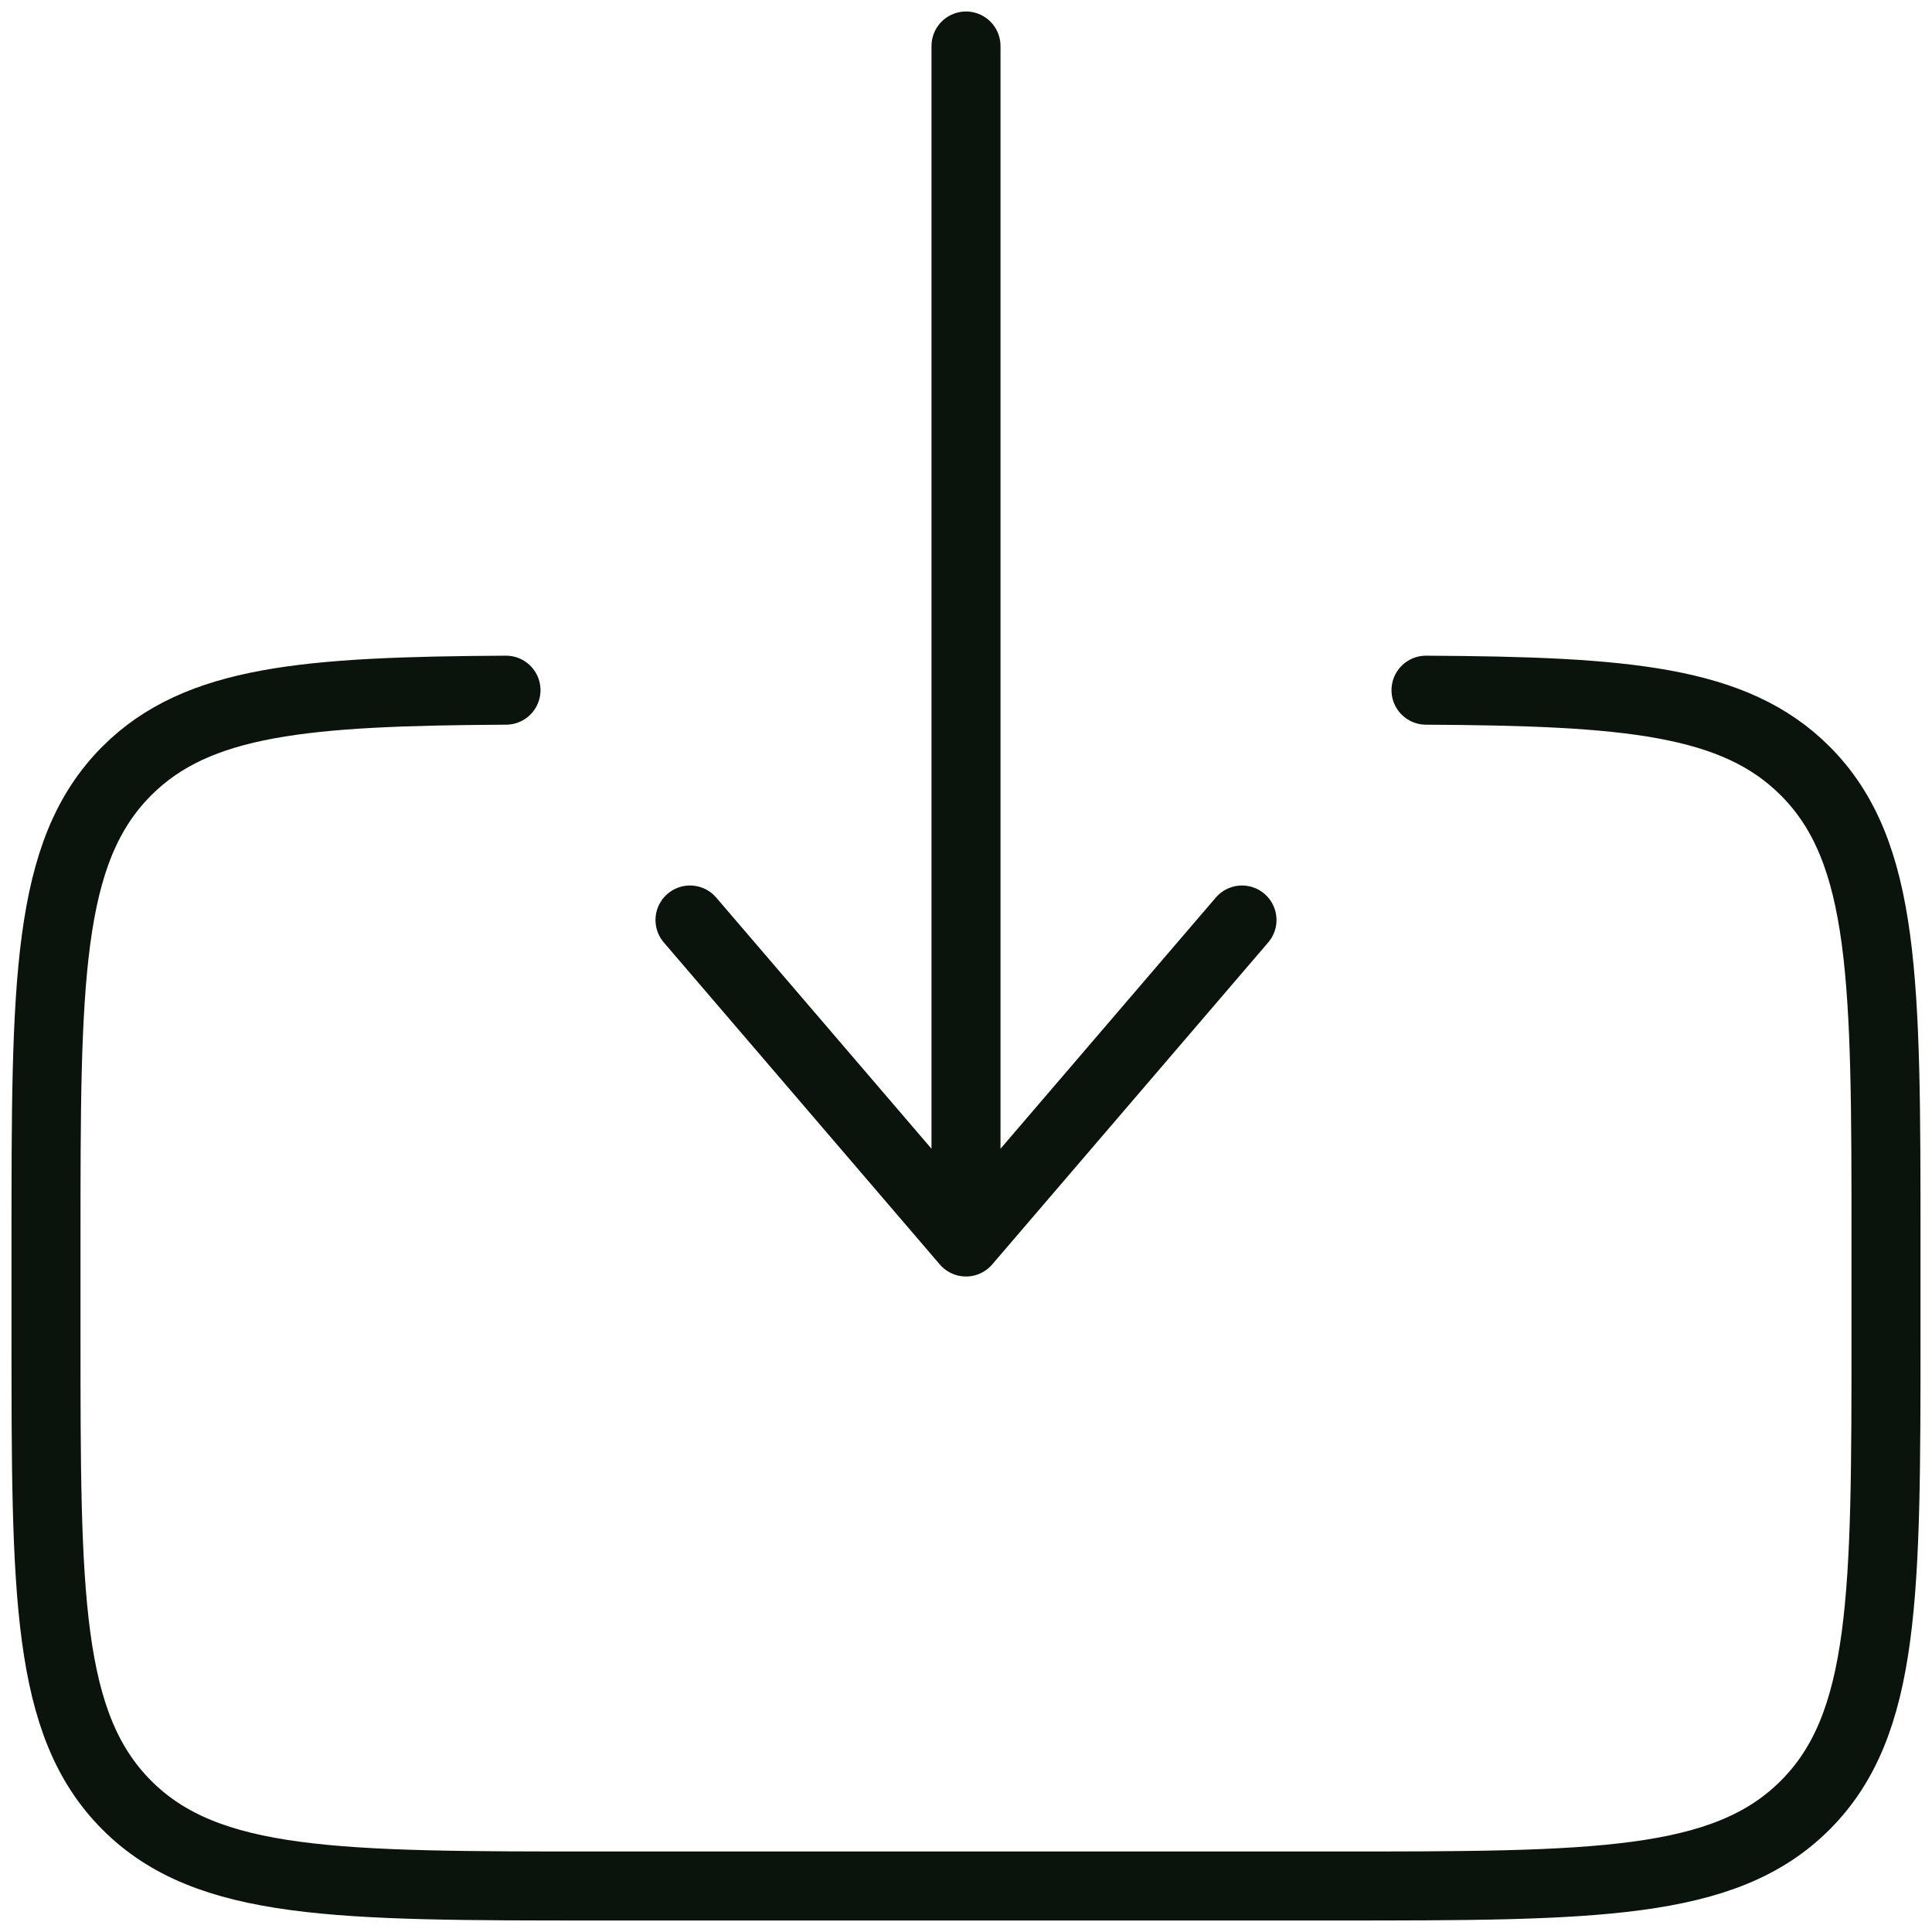 <svg width="42" height="42" viewBox="0 0 42 42" fill="none" xmlns="http://www.w3.org/2000/svg">
<path d="M31 15.004C35.35 15.028 37.706 15.222 39.242 16.758C41 18.516 41 21.344 41 27V29C41 34.658 41 37.486 39.242 39.244C37.486 41 34.656 41 29 41H13C7.344 41 4.514 41 2.758 39.244C1 37.484 1 34.658 1 29V27C1 21.344 1 18.516 2.758 16.758C4.294 15.222 6.65 15.028 11 15.004" stroke="#0A140C" stroke-width="1.5" stroke-linecap="round"/>
<path d="M21 1V27M21 27L15 20M21 27L27 20" stroke="#0A140C" stroke-width="1.5" stroke-linecap="round" stroke-linejoin="round"/>
</svg>
